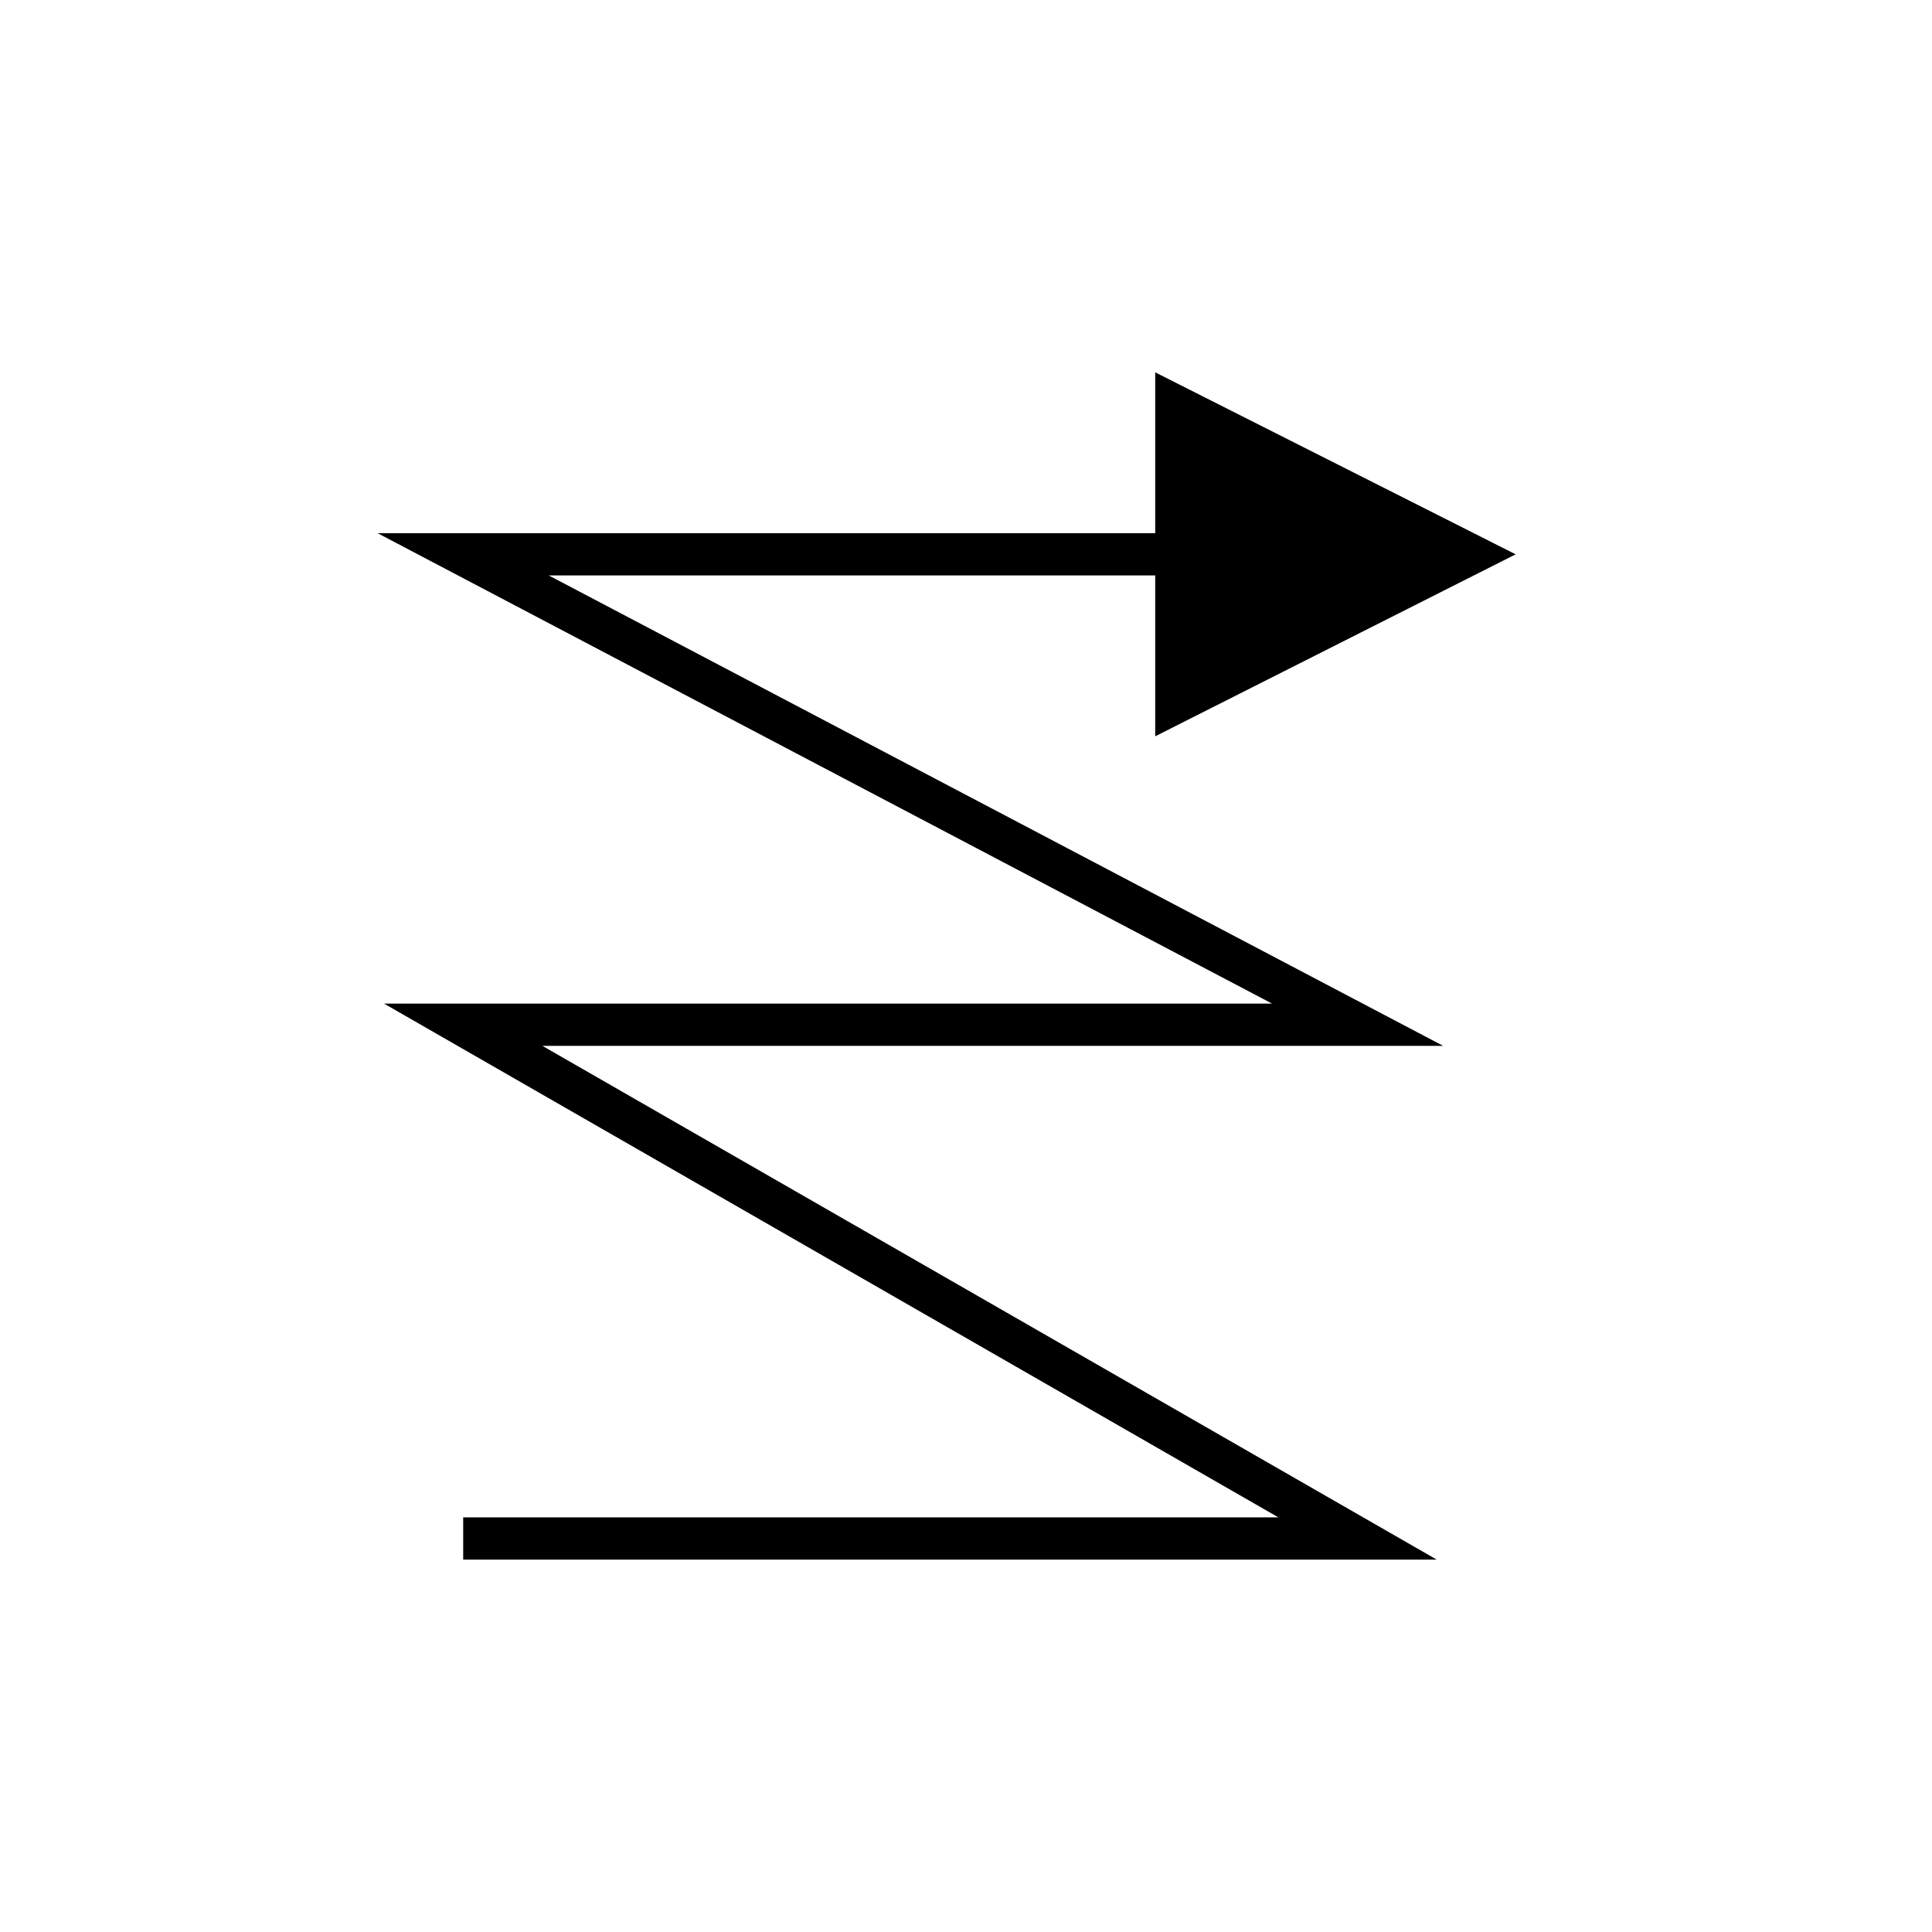 <?xml version="1.0" encoding="UTF-8"?>
<!-- The Best Svg Icon site in the world: iconSvg.co, Visit us! https://iconsvg.co -->
<svg fill="#000000" width="800px" height="800px" version="1.1" viewBox="144 144 512 512" xmlns="http://www.w3.org/2000/svg">
 <path d="m289.43 296.5h160.71v42.629l95.523-48.227-95.523-48.227v42.629h-206.06l237.02 124.66h-235.33l237.02 136.16h-216.04v11.195h258l-237.02-136.16h238.71z"/>
</svg>